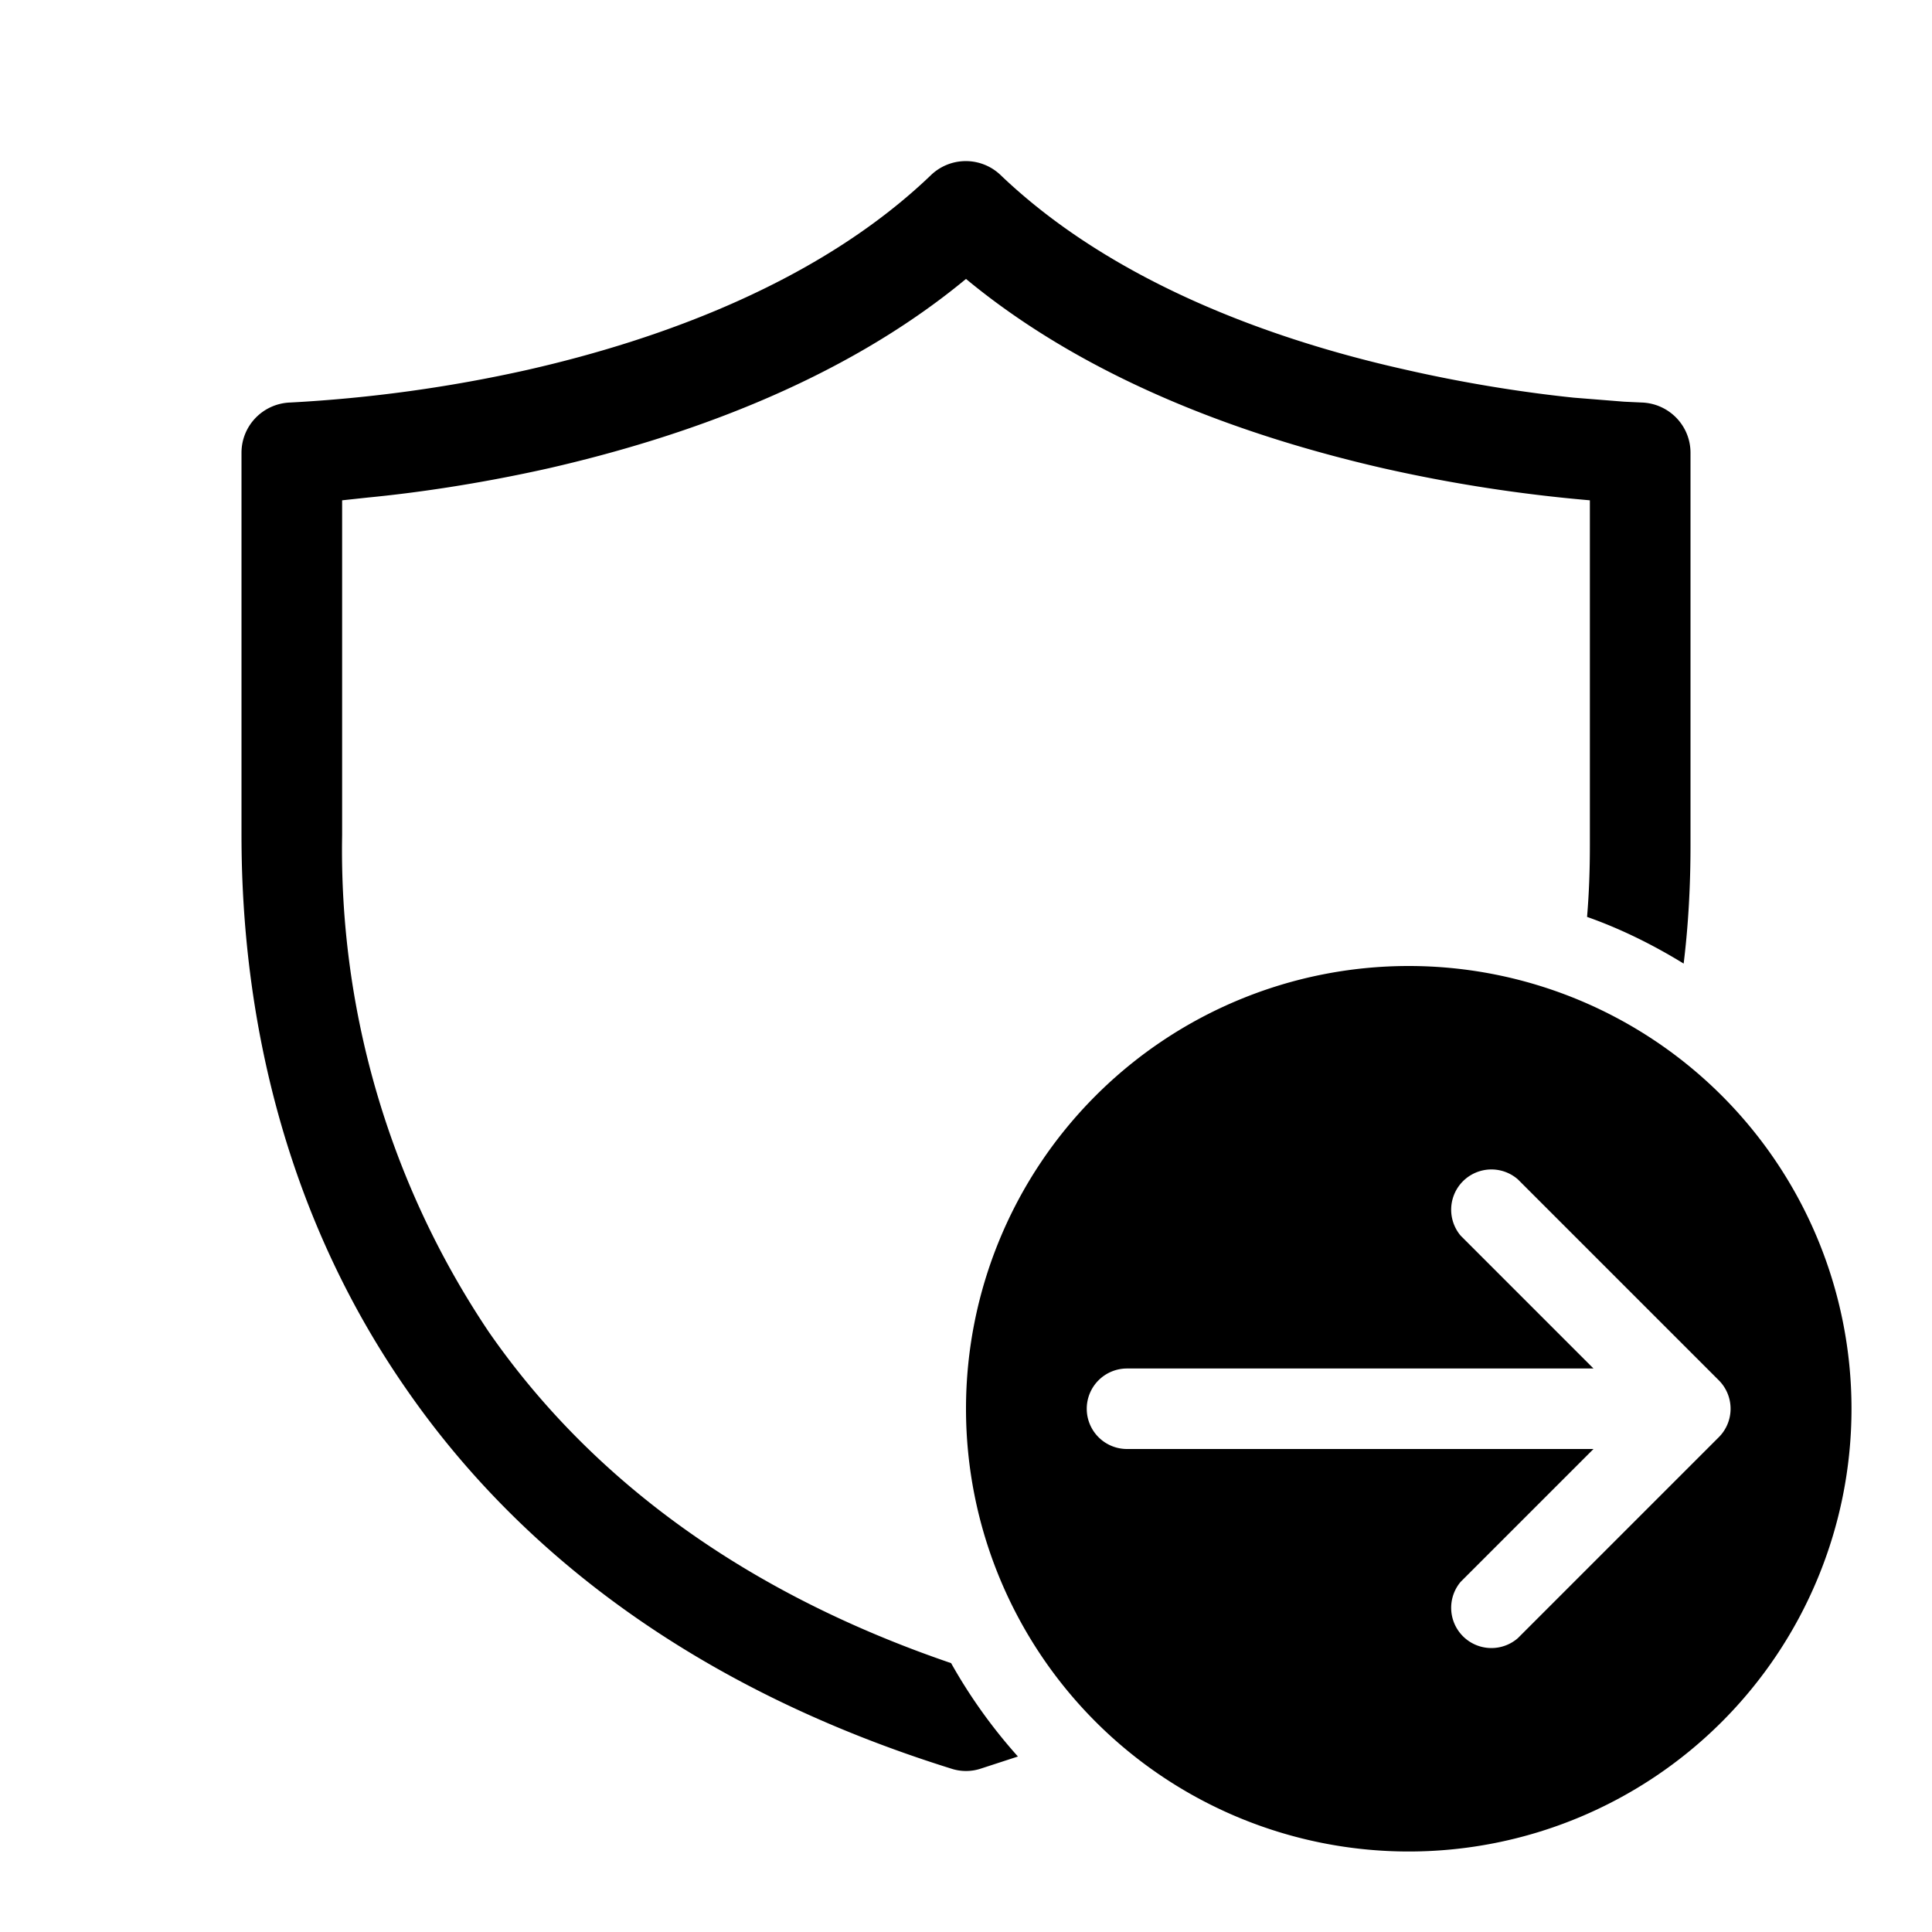 <svg width="48" height="48" viewBox="0 0 48 48" xmlns="http://www.w3.org/2000/svg"><path d="M24.86 4.35a1.25 1.25 0 0 0-1.73 0c-2.75 2.64-6.68 4.08-10.03 4.84a35.66 35.66 0 0 1-5.88.81c-.68.02-1.22.57-1.22 1.25v9.5c0 4.84 1.24 9.66 4.1 13.77 2.86 4.13 7.29 7.47 13.53 9.42.24.08.5.08.74 0l.92-.3a13.04 13.04 0 0 1-1.66-2.32c-5.36-1.83-9.07-4.75-11.48-8.22A21.46 21.46 0 0 1 8.5 20.75v-8.32l.65-.07c1.14-.11 2.72-.33 4.5-.73 3.22-.74 7.21-2.1 10.35-4.7 3.14 2.6 7.13 3.96 10.35 4.7a38.15 38.15 0 0 0 5.15.8V21c0 .6-.02 1.19-.07 1.78.85.3 1.65.7 2.4 1.16.12-.98.17-1.96.17-2.94v-9.75c0-.68-.54-1.23-1.22-1.25l-.43-.02-1.25-.1c-1.06-.11-2.54-.32-4.2-.7-3.35-.75-7.28-2.19-10.04-4.83ZM35 24a11 11 0 1 1 0 22 11 11 0 0 1 0-22Zm-8 11a1 1 0 0 0 1 1h11.59l-3.3 3.3a1 1 0 0 0 1.42 1.4l5-5a1 1 0 0 0 0-1.4l-5-5a1 1 0 0 0-1.42 1.4l3.3 3.3H28a1 1 0 0 0-1 1Z"/></svg>